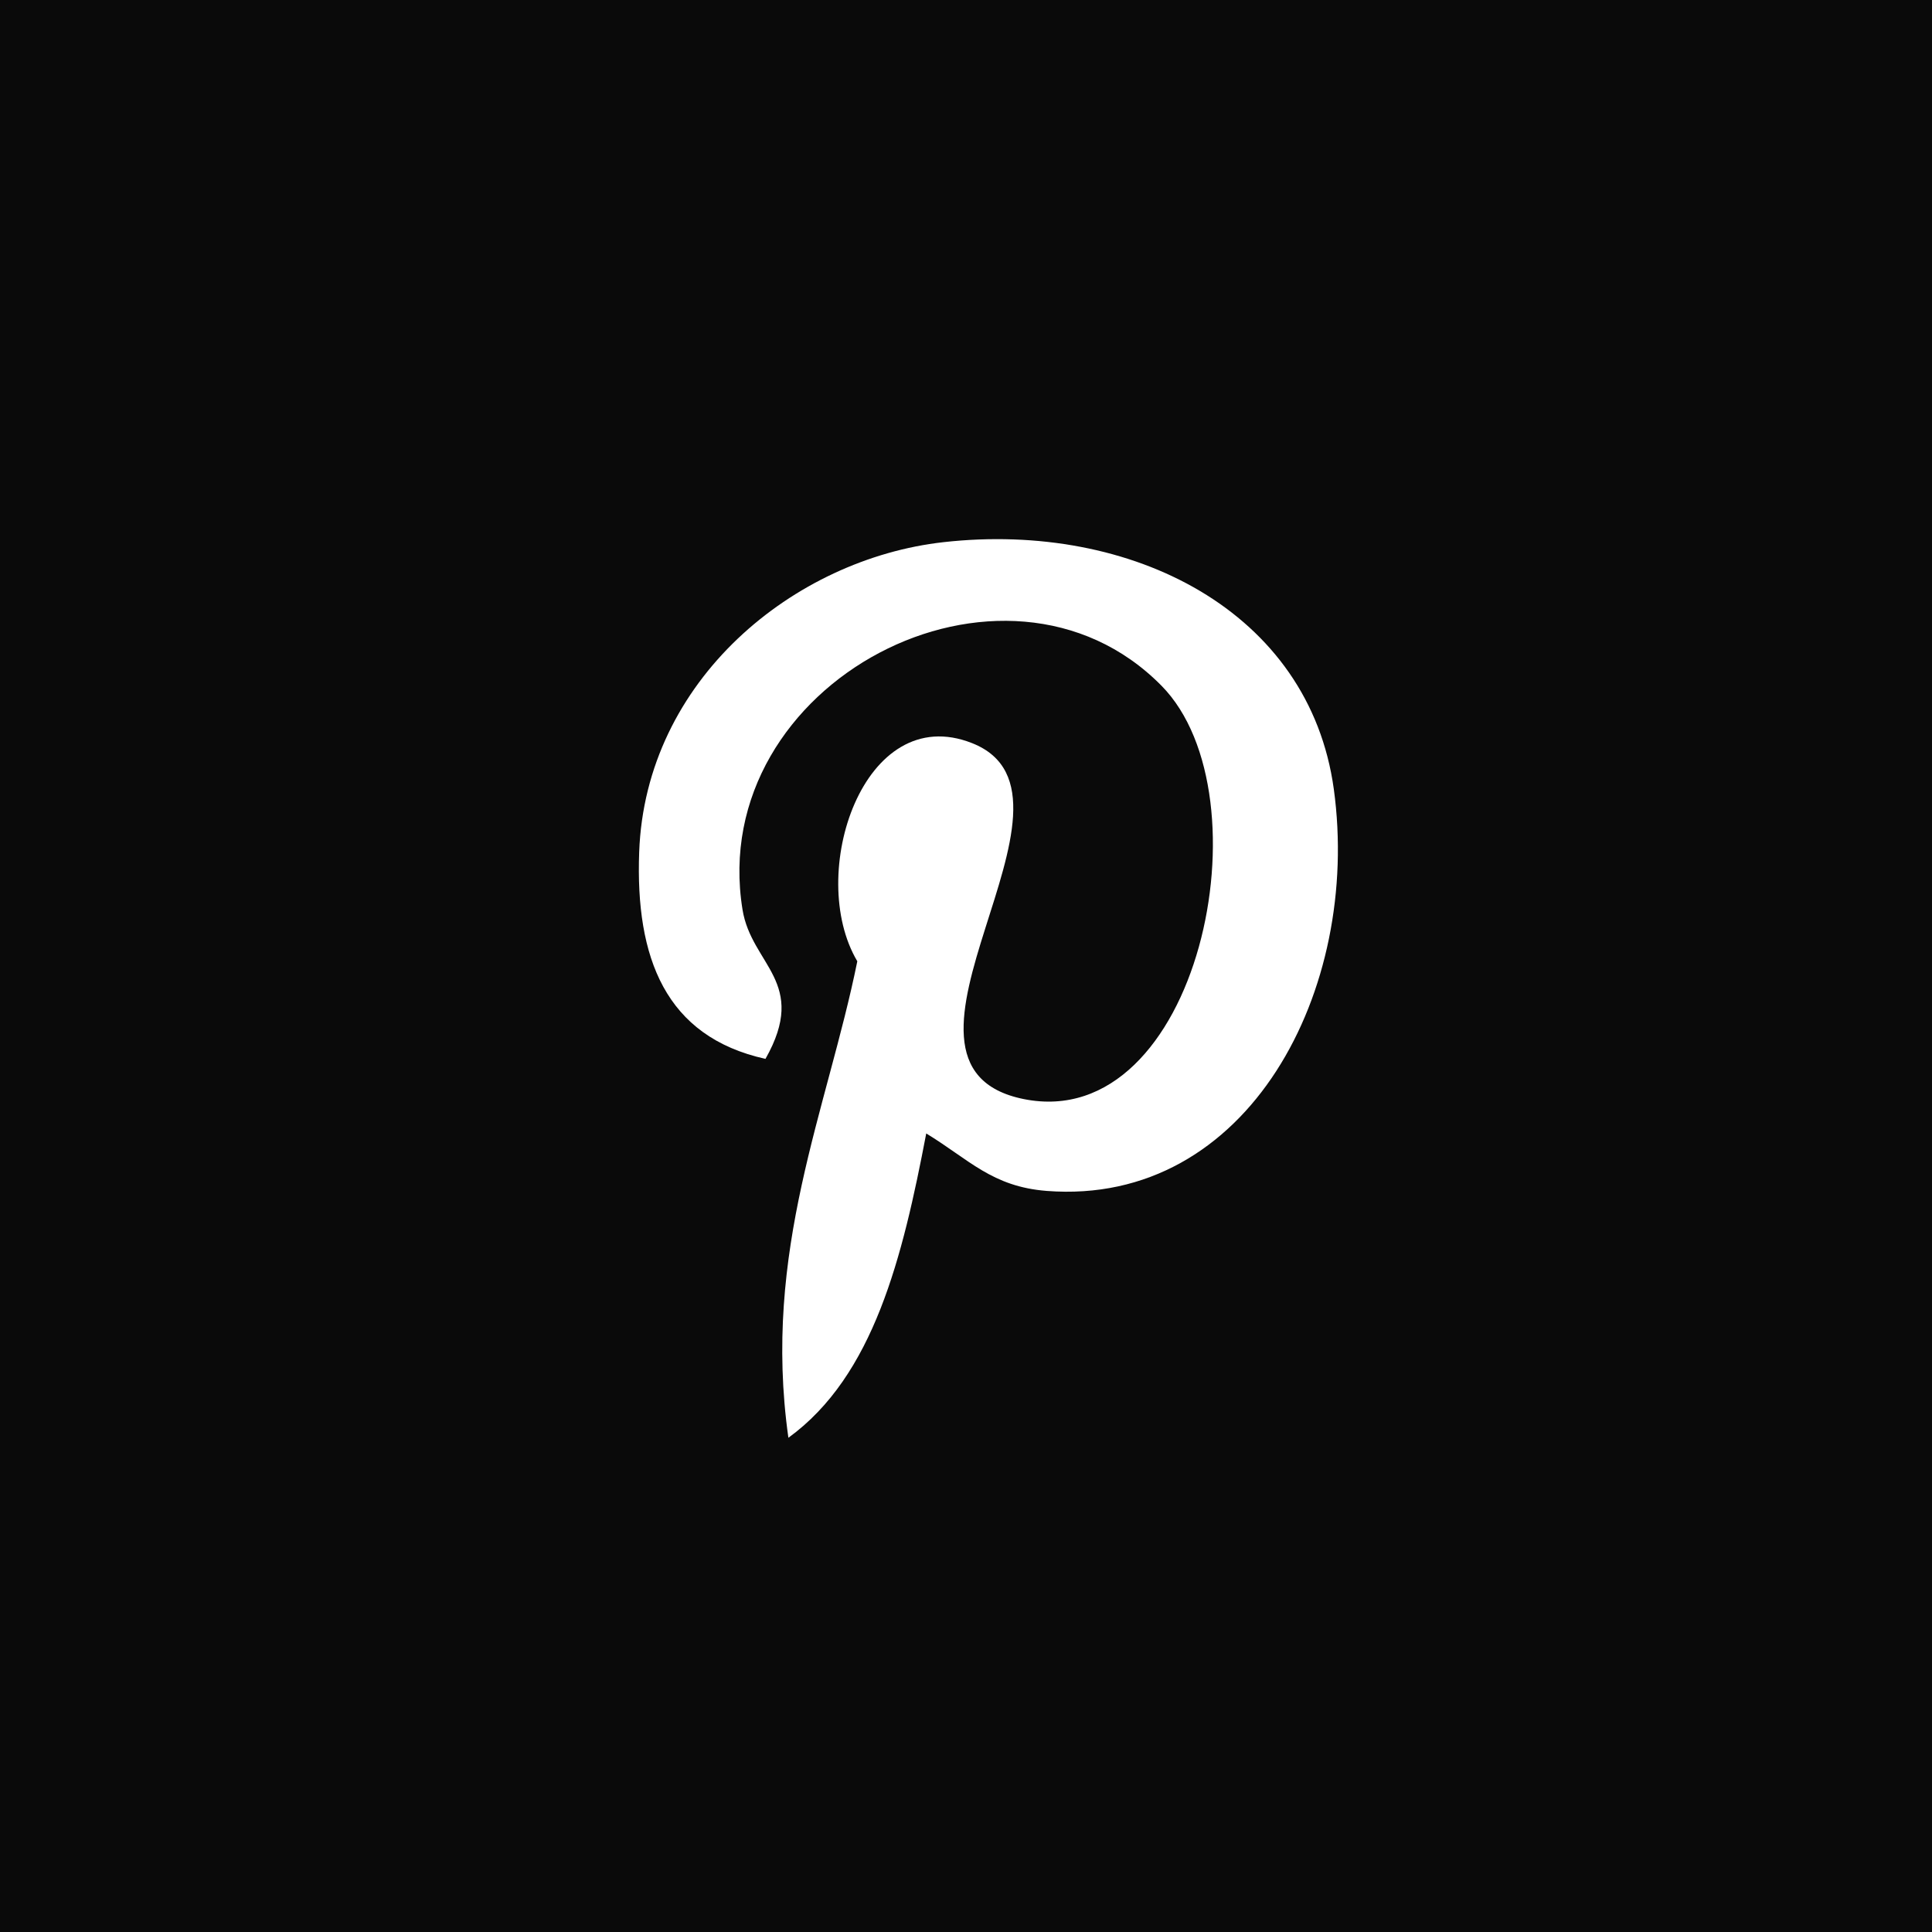 <?xml version="1.0" encoding="UTF-8"?>
<svg xmlns="http://www.w3.org/2000/svg" width="43" height="43" viewBox="0 0 43 43" fill="none">
  <rect width="43" height="43" fill="#0A0A0A"></rect>
  <g clip-path="url(#clip0_556_225)">
    <path d="M20.615 25.227C20.089 27.981 19.448 30.621 17.547 32C16.961 27.838 18.408 24.713 19.081 21.395C17.934 19.465 19.219 15.583 21.636 16.54C24.611 17.716 19.06 23.712 22.786 24.462C26.677 25.243 28.265 17.712 25.852 15.263C22.367 11.725 15.706 15.18 16.526 20.245C16.725 21.483 18.004 21.858 17.037 23.567C14.806 23.073 14.14 21.313 14.226 18.967C14.364 15.127 17.675 12.44 20.997 12.067C25.198 11.596 29.141 13.61 29.686 17.561C30.299 22.022 27.79 26.854 23.297 26.506C22.079 26.411 21.569 25.807 20.615 25.227Z" fill="white"></path>
  </g>
  <defs>
    <clipPath id="clip0_556_225">
      <rect width="20" height="20" fill="white" transform="translate(12 12)"></rect>
    </clipPath>
  </defs>
</svg>
